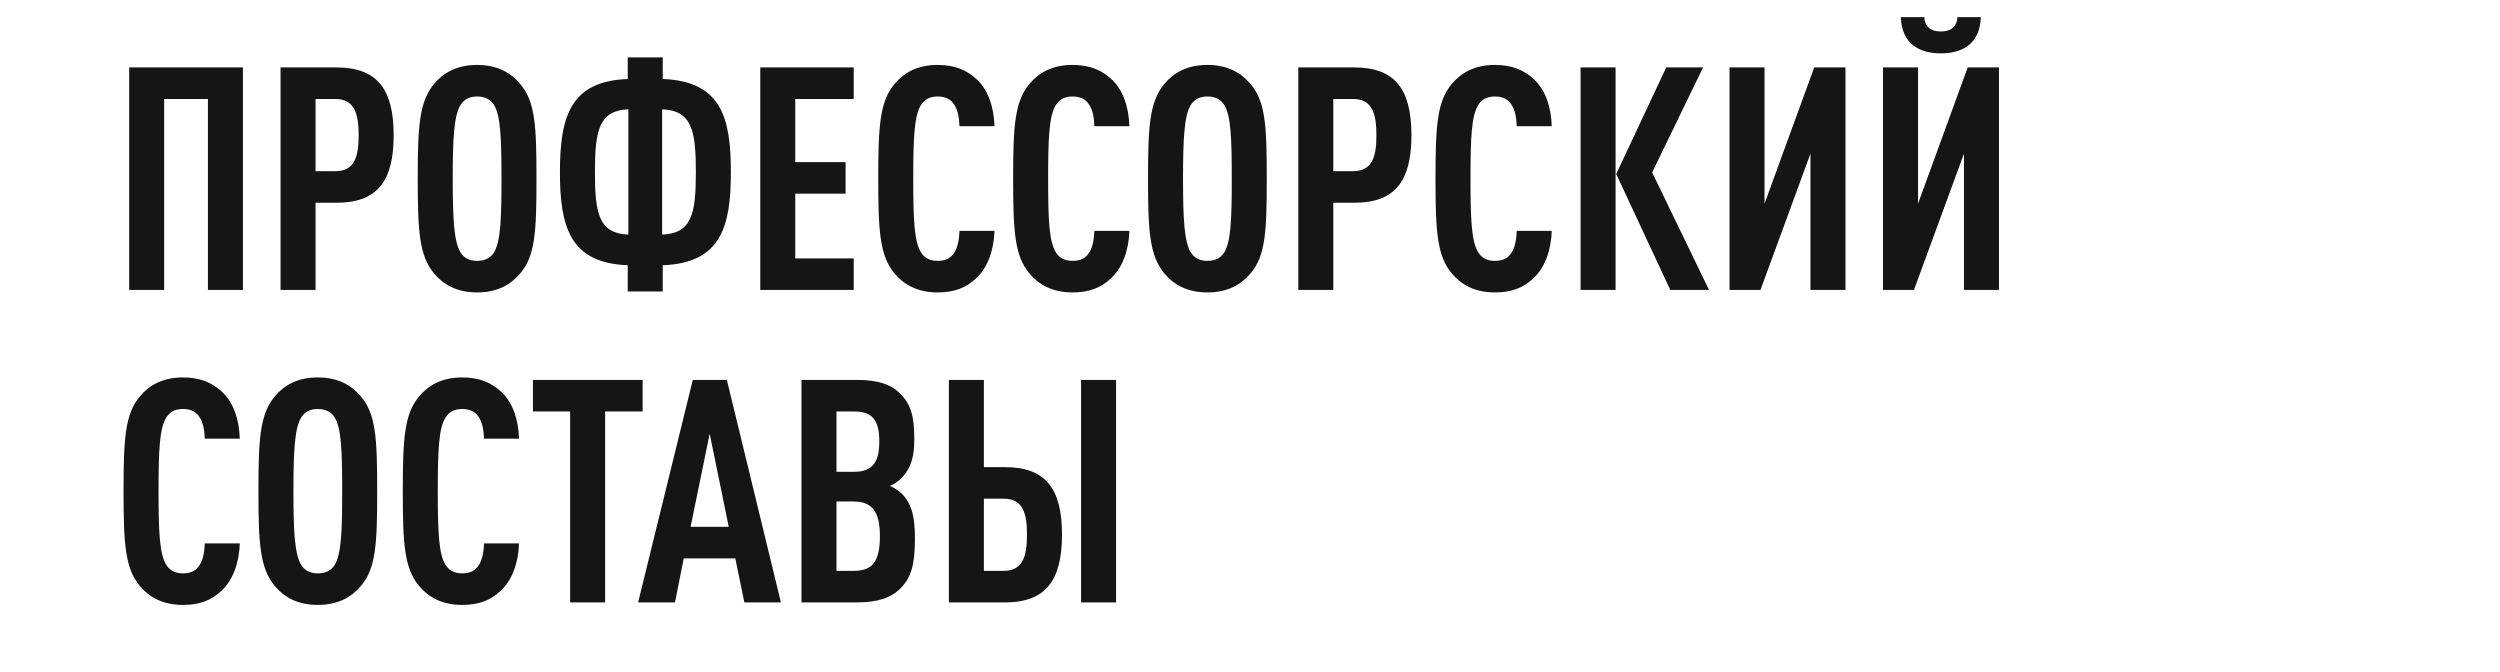 <?xml version="1.0" encoding="UTF-8"?> <svg xmlns="http://www.w3.org/2000/svg" viewBox="0 0 320.00 86.00" data-guides="{&quot;vertical&quot;:[],&quot;horizontal&quot;:[]}"><path fill="#161515" stroke="none" fill-opacity="1" stroke-width="1" stroke-opacity="1" id="tSvg105894b9f2d" title="Path 1" d="M31.094 37.111C29.601 37.111 28.107 37.111 26.614 37.111C26.614 28.965 26.614 20.818 26.614 12.671C24.747 12.671 22.881 12.671 21.014 12.671C21.014 20.818 21.014 28.965 21.014 37.111C19.52 37.111 18.027 37.111 16.534 37.111C16.534 27.618 16.534 18.125 16.534 8.631C21.387 8.631 26.241 8.631 31.094 8.631C31.094 18.125 31.094 27.618 31.094 37.111ZM50.39 17.311C50.39 23.271 48.23 25.951 43.07 25.951C42.176 25.951 41.283 25.951 40.39 25.951C40.39 29.671 40.39 33.391 40.39 37.111C38.897 37.111 37.403 37.111 35.91 37.111C35.91 27.618 35.91 18.125 35.91 8.631C38.297 8.631 40.683 8.631 43.07 8.631C48.23 8.631 50.39 11.351 50.39 17.311ZM45.91 17.311C45.91 14.431 45.31 12.671 42.91 12.671C42.07 12.671 41.23 12.671 40.39 12.671C40.39 15.751 40.39 18.831 40.39 21.911C41.23 21.911 42.07 21.911 42.91 21.911C45.31 21.911 45.91 20.191 45.91 17.311ZM68.67 22.871C68.67 29.631 68.51 32.751 66.59 34.991C65.43 36.391 63.71 37.431 61.07 37.431C58.43 37.431 56.71 36.391 55.55 34.991C53.67 32.711 53.47 29.631 53.47 22.871C53.47 16.111 53.67 13.031 55.55 10.751C56.71 9.351 58.43 8.311 61.07 8.311C63.71 8.311 65.43 9.351 66.59 10.751C68.51 12.991 68.67 16.111 68.67 22.871ZM64.19 22.871C64.19 17.671 64.07 14.791 63.23 13.431C62.83 12.791 62.15 12.351 61.07 12.351C59.99 12.351 59.35 12.791 58.95 13.431C58.11 14.791 57.95 17.671 57.95 22.871C57.95 28.071 58.11 30.951 58.95 32.311C59.35 32.951 59.99 33.391 61.07 33.391C62.15 33.391 62.83 32.951 63.23 32.311C64.07 30.951 64.19 28.071 64.19 22.871ZM93.551 22.031C93.551 28.911 92.351 33.671 84.831 33.951C84.831 35.071 84.831 36.191 84.831 37.311C83.338 37.311 81.845 37.311 80.351 37.311C80.351 36.191 80.351 35.071 80.351 33.951C72.951 33.671 71.671 29.031 71.671 22.031C71.671 14.791 73.071 10.391 80.351 10.111C80.351 9.191 80.351 8.271 80.351 7.351C81.845 7.351 83.338 7.351 84.831 7.351C84.831 8.271 84.831 9.191 84.831 10.111C92.351 10.391 93.551 15.111 93.551 22.031ZM89.071 22.031C89.071 16.671 88.551 14.151 84.751 13.991C84.751 19.338 84.751 24.685 84.751 30.031C88.551 29.871 89.071 27.391 89.071 22.031ZM80.431 30.031C80.431 24.685 80.431 19.338 80.431 13.991C76.671 14.151 76.151 16.671 76.151 22.031C76.151 27.391 76.671 29.871 80.431 30.031ZM109.276 37.111C105.289 37.111 101.303 37.111 97.316 37.111C97.316 27.618 97.316 18.125 97.316 8.631C101.303 8.631 105.289 8.631 109.276 8.631C109.276 9.978 109.276 11.325 109.276 12.671C106.783 12.671 104.289 12.671 101.796 12.671C101.796 15.365 101.796 18.058 101.796 20.751C103.943 20.751 106.089 20.751 108.236 20.751C108.236 22.098 108.236 23.445 108.236 24.791C106.089 24.791 103.943 24.791 101.796 24.791C101.796 27.551 101.796 30.311 101.796 33.071C104.289 33.071 106.783 33.071 109.276 33.071C109.276 34.418 109.276 35.765 109.276 37.111ZM127.295 29.551C127.215 32.111 126.375 34.311 124.935 35.631C123.655 36.831 122.175 37.431 120.015 37.431C117.375 37.431 115.655 36.391 114.495 34.991C112.615 32.751 112.415 29.631 112.415 22.871C112.415 16.111 112.615 12.991 114.495 10.751C115.655 9.351 117.375 8.311 120.015 8.311C122.175 8.311 123.735 8.951 125.015 10.151C126.455 11.471 127.215 13.631 127.295 16.151C125.802 16.151 124.308 16.151 122.815 16.151C122.775 15.111 122.615 14.071 122.135 13.391C121.735 12.751 121.095 12.351 120.015 12.351C118.935 12.351 118.295 12.791 117.895 13.431C117.015 14.791 116.895 17.671 116.895 22.871C116.895 28.071 117.015 30.951 117.895 32.311C118.295 32.951 118.935 33.391 120.015 33.391C121.095 33.391 121.735 32.991 122.135 32.351C122.615 31.631 122.775 30.591 122.815 29.551C124.308 29.551 125.802 29.551 127.295 29.551ZM144.561 29.551C144.481 32.111 143.641 34.311 142.201 35.631C140.921 36.831 139.441 37.431 137.281 37.431C134.641 37.431 132.921 36.391 131.761 34.991C129.881 32.751 129.681 29.631 129.681 22.871C129.681 16.111 129.881 12.991 131.761 10.751C132.921 9.351 134.641 8.311 137.281 8.311C139.441 8.311 141.001 8.951 142.281 10.151C143.721 11.471 144.481 13.631 144.561 16.151C143.068 16.151 141.574 16.151 140.081 16.151C140.041 15.111 139.881 14.071 139.401 13.391C139.001 12.751 138.361 12.351 137.281 12.351C136.201 12.351 135.561 12.791 135.161 13.431C134.281 14.791 134.161 17.671 134.161 22.871C134.161 28.071 134.281 30.951 135.161 32.311C135.561 32.951 136.201 33.391 137.281 33.391C138.361 33.391 139.001 32.991 139.401 32.351C139.881 31.631 140.041 30.591 140.081 29.551C141.574 29.551 143.068 29.551 144.561 29.551ZM162.147 22.871C162.147 29.631 161.987 32.751 160.067 34.991C158.907 36.391 157.187 37.431 154.547 37.431C151.907 37.431 150.187 36.391 149.027 34.991C147.147 32.711 146.947 29.631 146.947 22.871C146.947 16.111 147.147 13.031 149.027 10.751C150.187 9.351 151.907 8.311 154.547 8.311C157.187 8.311 158.907 9.351 160.067 10.751C161.987 12.991 162.147 16.111 162.147 22.871ZM157.667 22.871C157.667 17.671 157.547 14.791 156.707 13.431C156.307 12.791 155.627 12.351 154.547 12.351C153.467 12.351 152.827 12.791 152.427 13.431C151.587 14.791 151.427 17.671 151.427 22.871C151.427 28.071 151.587 30.951 152.427 32.311C152.827 32.951 153.467 33.391 154.547 33.391C155.627 33.391 156.307 32.951 156.707 32.311C157.547 30.951 157.667 28.071 157.667 22.871ZM180.663 17.311C180.663 23.271 178.503 25.951 173.343 25.951C172.45 25.951 171.556 25.951 170.663 25.951C170.663 29.671 170.663 33.391 170.663 37.111C169.17 37.111 167.676 37.111 166.183 37.111C166.183 27.618 166.183 18.125 166.183 8.631C168.57 8.631 170.956 8.631 173.343 8.631C178.503 8.631 180.663 11.351 180.663 17.311ZM176.183 17.311C176.183 14.431 175.583 12.671 173.183 12.671C172.343 12.671 171.503 12.671 170.663 12.671C170.663 15.751 170.663 18.831 170.663 21.911C171.503 21.911 172.343 21.911 173.183 21.911C175.583 21.911 176.183 20.191 176.183 17.311ZM198.624 29.551C198.544 32.111 197.704 34.311 196.264 35.631C194.984 36.831 193.504 37.431 191.344 37.431C188.704 37.431 186.984 36.391 185.824 34.991C183.944 32.751 183.744 29.631 183.744 22.871C183.744 16.111 183.944 12.991 185.824 10.751C186.984 9.351 188.704 8.311 191.344 8.311C193.504 8.311 195.064 8.951 196.344 10.151C197.784 11.471 198.544 13.631 198.624 16.151C197.131 16.151 195.637 16.151 194.144 16.151C194.104 15.111 193.944 14.071 193.464 13.391C193.064 12.751 192.424 12.351 191.344 12.351C190.264 12.351 189.624 12.791 189.224 13.431C188.344 14.791 188.224 17.671 188.224 22.871C188.224 28.071 188.344 30.951 189.224 32.311C189.624 32.951 190.264 33.391 191.344 33.391C192.424 33.391 193.064 32.991 193.464 32.351C193.944 31.631 194.104 30.591 194.144 29.551C195.637 29.551 197.131 29.551 198.624 29.551ZM218.755 37.111C217.102 37.111 215.448 37.111 213.795 37.111C211.488 32.165 209.182 27.218 206.875 22.271C209.008 17.725 211.142 13.178 213.275 8.631C214.848 8.631 216.422 8.631 217.995 8.631C215.822 13.111 213.648 17.591 211.475 22.071C213.902 27.085 216.328 32.098 218.755 37.111ZM206.795 37.111C205.302 37.111 203.808 37.111 202.315 37.111C202.315 27.618 202.315 18.125 202.315 8.631C203.808 8.631 205.302 8.631 206.795 8.631C206.795 18.125 206.795 27.618 206.795 37.111ZM225.339 37.111C224.019 37.111 222.699 37.111 221.379 37.111C221.379 27.618 221.379 18.125 221.379 8.631C222.872 8.631 224.366 8.631 225.859 8.631C225.859 14.445 225.859 20.258 225.859 26.071C227.979 20.258 230.099 14.445 232.219 8.631C233.552 8.631 234.886 8.631 236.219 8.631C236.219 18.125 236.219 27.618 236.219 37.111C234.726 37.111 233.232 37.111 231.739 37.111C231.739 31.298 231.739 25.485 231.739 19.671C229.606 25.485 227.472 31.298 225.339 37.111ZM244.987 37.111C243.667 37.111 242.347 37.111 241.027 37.111C241.027 27.618 241.027 18.125 241.027 8.631C242.52 8.631 244.014 8.631 245.507 8.631C245.507 14.445 245.507 20.258 245.507 26.071C247.627 20.258 249.747 14.445 251.867 8.631C253.2 8.631 254.534 8.631 255.867 8.631C255.867 18.125 255.867 27.618 255.867 37.111C254.374 37.111 252.88 37.111 251.387 37.111C251.387 31.298 251.387 25.485 251.387 19.671C249.254 25.485 247.12 31.298 244.987 37.111ZM253.547 2.191C253.427 5.711 251.067 6.831 248.427 6.831C245.787 6.831 243.427 5.711 243.307 2.191C244.307 2.191 245.307 2.191 246.307 2.191C246.387 3.551 247.307 4.031 248.427 4.031C249.547 4.031 250.467 3.551 250.547 2.191C251.547 2.191 252.547 2.191 253.547 2.191ZM30.694 69.551C30.614 72.111 29.774 74.311 28.334 75.631C27.054 76.831 25.574 77.431 23.414 77.431C20.774 77.431 19.054 76.391 17.894 74.991C16.014 72.751 15.814 69.631 15.814 62.871C15.814 56.111 16.014 52.991 17.894 50.751C19.054 49.351 20.774 48.311 23.414 48.311C25.574 48.311 27.134 48.951 28.414 50.151C29.854 51.471 30.614 53.631 30.694 56.151C29.201 56.151 27.707 56.151 26.214 56.151C26.174 55.111 26.014 54.071 25.534 53.391C25.134 52.751 24.494 52.351 23.414 52.351C22.334 52.351 21.694 52.791 21.294 53.431C20.414 54.791 20.294 57.671 20.294 62.871C20.294 68.071 20.414 70.951 21.294 72.311C21.694 72.951 22.334 73.391 23.414 73.391C24.494 73.391 25.134 72.991 25.534 72.351C26.014 71.631 26.174 70.591 26.214 69.551C27.707 69.551 29.201 69.551 30.694 69.551ZM48.279 62.871C48.279 69.631 48.12 72.751 46.2 74.991C45.039 76.391 43.319 77.431 40.679 77.431C38.039 77.431 36.319 76.391 35.16 74.991C33.279 72.711 33.08 69.631 33.08 62.871C33.08 56.111 33.279 53.031 35.16 50.751C36.319 49.351 38.039 48.311 40.679 48.311C43.319 48.311 45.039 49.351 46.2 50.751C48.12 52.991 48.279 56.111 48.279 62.871ZM43.8 62.871C43.8 57.671 43.679 54.791 42.84 53.431C42.44 52.791 41.76 52.351 40.679 52.351C39.599 52.351 38.959 52.791 38.559 53.431C37.719 54.791 37.559 57.671 37.559 62.871C37.559 68.071 37.719 70.951 38.559 72.311C38.959 72.951 39.599 73.391 40.679 73.391C41.76 73.391 42.44 72.951 42.84 72.311C43.679 70.951 43.8 68.071 43.8 62.871ZM66.436 69.551C66.356 72.111 65.516 74.311 64.076 75.631C62.796 76.831 61.316 77.431 59.156 77.431C56.516 77.431 54.796 76.391 53.636 74.991C51.756 72.751 51.556 69.631 51.556 62.871C51.556 56.111 51.756 52.991 53.636 50.751C54.796 49.351 56.516 48.311 59.156 48.311C61.316 48.311 62.876 48.951 64.156 50.151C65.596 51.471 66.356 53.631 66.436 56.151C64.943 56.151 63.449 56.151 61.956 56.151C61.916 55.111 61.756 54.071 61.276 53.391C60.876 52.751 60.236 52.351 59.156 52.351C58.076 52.351 57.436 52.791 57.036 53.431C56.156 54.791 56.036 57.671 56.036 62.871C56.036 68.071 56.156 70.951 57.036 72.311C57.436 72.951 58.076 73.391 59.156 73.391C60.236 73.391 60.876 72.991 61.276 72.351C61.756 71.631 61.916 70.591 61.956 69.551C63.449 69.551 64.943 69.551 66.436 69.551ZM82.257 52.671C80.657 52.671 79.057 52.671 77.457 52.671C77.457 60.818 77.457 68.965 77.457 77.111C75.964 77.111 74.47 77.111 72.977 77.111C72.977 68.965 72.977 60.818 72.977 52.671C71.39 52.671 69.804 52.671 68.217 52.671C68.217 51.325 68.217 49.978 68.217 48.631C72.897 48.631 77.577 48.631 82.257 48.631C82.257 49.978 82.257 51.325 82.257 52.671ZM99.959 77.111C98.398 77.111 96.838 77.111 95.278 77.111C94.892 75.231 94.505 73.351 94.118 71.471C91.918 71.471 89.719 71.471 87.519 71.471C87.145 73.351 86.772 75.231 86.398 77.111C84.825 77.111 83.252 77.111 81.678 77.111C84.012 67.618 86.345 58.125 88.678 48.631C90.132 48.631 91.585 48.631 93.038 48.631C95.345 58.125 97.652 67.618 99.959 77.111ZM93.278 67.431C92.465 63.458 91.652 59.485 90.838 55.511C90.025 59.485 89.212 63.458 88.398 67.431C90.025 67.431 91.652 67.431 93.278 67.431ZM117.109 68.951C117.109 72.311 116.629 73.911 115.269 75.311C114.069 76.511 112.349 77.111 109.669 77.111C107.309 77.111 104.949 77.111 102.589 77.111C102.589 67.618 102.589 58.125 102.589 48.631C104.962 48.631 107.336 48.631 109.709 48.631C112.349 48.631 114.069 49.191 115.229 50.391C116.549 51.711 117.029 53.151 117.029 56.231C117.029 58.271 116.709 59.831 115.389 61.191C114.989 61.591 114.509 61.951 113.909 62.191C114.509 62.471 115.069 62.831 115.469 63.231C116.789 64.591 117.109 66.311 117.109 68.951ZM112.629 68.631C112.629 65.471 111.629 64.191 109.229 64.191C108.509 64.191 107.789 64.191 107.069 64.191C107.069 67.151 107.069 70.111 107.069 73.071C107.789 73.071 108.509 73.071 109.229 73.071C111.629 73.071 112.629 71.951 112.629 68.631ZM112.549 56.511C112.549 53.711 111.629 52.671 109.309 52.671C108.562 52.671 107.816 52.671 107.069 52.671C107.069 55.245 107.069 57.818 107.069 60.391C107.816 60.391 108.562 60.391 109.309 60.391C111.629 60.391 112.549 59.231 112.549 56.511ZM135.937 68.431C135.937 74.391 133.777 77.111 128.617 77.111C126.23 77.111 123.844 77.111 121.457 77.111C121.457 67.618 121.457 58.125 121.457 48.631C122.95 48.631 124.444 48.631 125.937 48.631C125.937 52.351 125.937 56.071 125.937 59.791C126.83 59.791 127.724 59.791 128.617 59.791C133.777 59.791 135.937 62.471 135.937 68.431ZM131.457 68.431C131.457 65.551 130.857 63.831 128.457 63.831C127.617 63.831 126.777 63.831 125.937 63.831C125.937 66.911 125.937 69.991 125.937 73.071C126.777 73.071 127.617 73.071 128.457 73.071C130.857 73.071 131.457 71.311 131.457 68.431ZM142.857 77.111C141.364 77.111 139.87 77.111 138.377 77.111C138.377 67.618 138.377 58.125 138.377 48.631C139.87 48.631 141.364 48.631 142.857 48.631C142.857 58.125 142.857 67.618 142.857 77.111Z"></path><defs></defs></svg> 